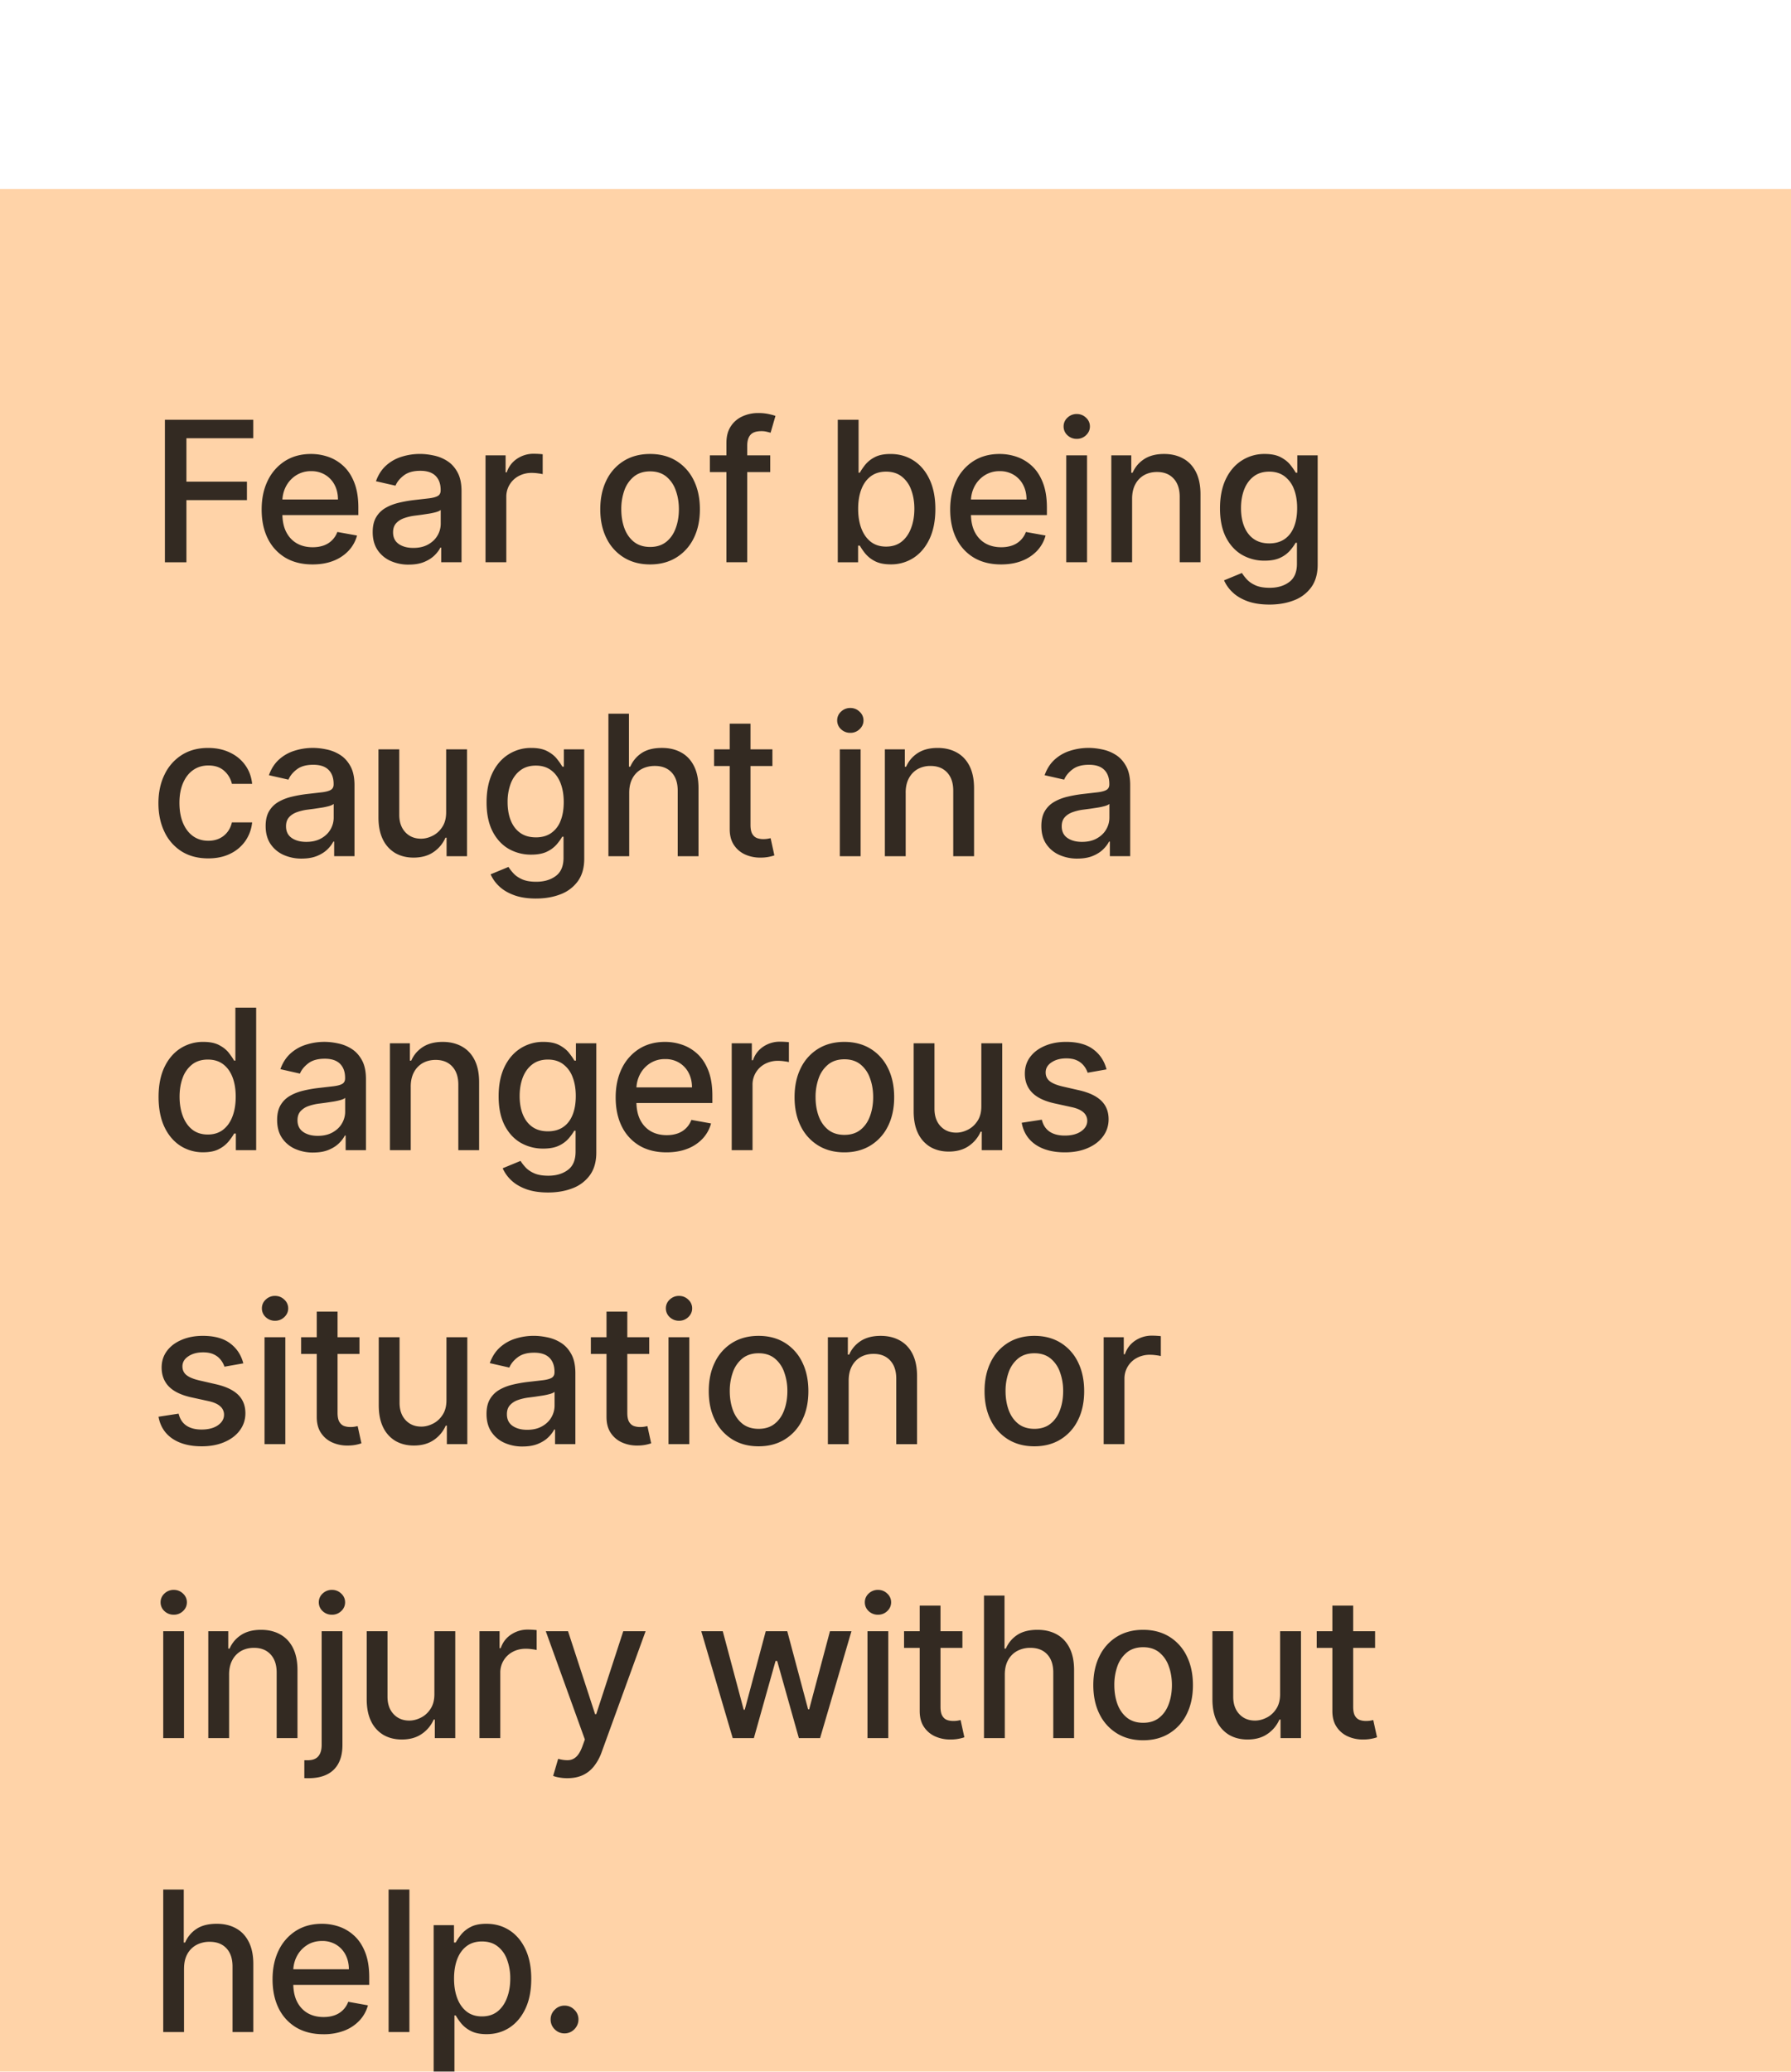<svg xmlns="http://www.w3.org/2000/svg" width="128" height="148" fill="none"><g filter="url(#a)"><path fill="#FFD3A8" d="M0 0h128v147.333H0z"/><path fill="#000" fill-opacity=".8" d="M11.785 26.666v-10.18H18.1v1.322h-4.777v3.102h4.325v1.318h-4.325v4.44h-1.537Zm10.549.155c-.753 0-1.4-.161-1.944-.483a3.272 3.272 0 0 1-1.253-1.367c-.292-.59-.437-1.28-.437-2.073 0-.782.145-1.472.437-2.068a3.398 3.398 0 0 1 1.233-1.397c.53-.335 1.15-.502 1.86-.502.43 0 .848.071 1.252.213.405.143.768.367 1.089.672.321.305.575.7.76 1.188.186.484.28 1.072.28 1.765v.527H19.54v-1.114h4.613c0-.391-.08-.737-.238-1.039a1.803 1.803 0 0 0-.671-.72 1.875 1.875 0 0 0-1.005-.264 1.94 1.94 0 0 0-1.093.308 2.07 2.07 0 0 0-.716.795 2.296 2.296 0 0 0-.249 1.06v.87c0 .51.09.944.269 1.302.182.358.435.631.76.82.325.186.704.279 1.139.279.281 0 .538-.04.77-.12a1.599 1.599 0 0 0 .99-.97l1.407.254a2.548 2.548 0 0 1-.607 1.09 2.941 2.941 0 0 1-1.089.72c-.434.17-.93.254-1.486.254Zm6.882.014a3.12 3.12 0 0 1-1.313-.268 2.211 2.211 0 0 1-.93-.79c-.225-.345-.337-.768-.337-1.268 0-.431.082-.786.248-1.064.166-.279.39-.499.671-.661.282-.163.597-.285.945-.368a9.387 9.387 0 0 1 1.064-.19l1.113-.128c.285-.037.492-.095.622-.174.13-.08.194-.21.194-.388V21.5c0-.434-.123-.77-.368-1.01-.242-.238-.603-.357-1.084-.357-.5 0-.895.11-1.183.333-.285.219-.483.462-.592.73l-1.397-.317c.166-.464.408-.839.726-1.124a2.942 2.942 0 0 1 1.109-.626 4.328 4.328 0 0 1 1.317-.2c.305 0 .628.037.97.11.344.07.666.199.964.388.302.189.549.459.74.81.193.348.29.8.29 1.358v5.07h-1.453v-1.044h-.06c-.095.193-.24.382-.432.567-.192.186-.439.34-.74.463-.302.122-.663.183-1.084.183Zm.323-1.193c.41 0 .762-.08 1.054-.243.295-.163.518-.375.671-.637a1.65 1.65 0 0 0 .234-.85v-.984c-.053.053-.156.103-.309.149-.149.043-.32.081-.512.114l-.561.085-.458.06a3.685 3.685 0 0 0-.79.184c-.236.086-.424.21-.567.372-.14.16-.209.372-.209.637 0 .368.136.646.408.835.272.186.618.278 1.039.278Zm5.16 1.024V19.03h1.436v1.213h.08c.139-.41.384-.734.735-.97a2.106 2.106 0 0 1 1.203-.357 6.382 6.382 0 0 1 .632.035v1.421a2.666 2.666 0 0 0-.318-.054 3.036 3.036 0 0 0-.458-.035 1.94 1.94 0 0 0-.94.224 1.661 1.661 0 0 0-.884 1.496v4.663h-1.487Zm11.762.155c-.716 0-1.34-.164-1.874-.493a3.319 3.319 0 0 1-1.243-1.377c-.295-.59-.443-1.28-.443-2.068 0-.792.148-1.485.443-2.078a3.312 3.312 0 0 1 1.243-1.382c.533-.328 1.158-.492 1.874-.492.716 0 1.34.164 1.874.492a3.31 3.31 0 0 1 1.243 1.382c.295.593.442 1.286.442 2.078 0 .789-.147 1.478-.442 2.068a3.318 3.318 0 0 1-1.243 1.377c-.534.329-1.158.493-1.874.493Zm.005-1.248c.464 0 .848-.123 1.153-.368.305-.245.53-.572.676-.98.15-.407.224-.856.224-1.347 0-.487-.075-.934-.224-1.342a2.187 2.187 0 0 0-.676-.99c-.305-.248-.69-.372-1.153-.372-.468 0-.855.124-1.163.373a2.221 2.221 0 0 0-.682.989 3.958 3.958 0 0 0-.218 1.342c0 .49.072.94.218 1.348.15.407.377.734.681.979.309.245.697.368 1.164.368Zm8.582-6.543v1.193h-4.315V19.03h4.315Zm-3.132 7.636v-8.52c0-.478.104-.874.313-1.189a1.92 1.92 0 0 1 .83-.711 2.65 2.65 0 0 1 1.124-.239 3.4 3.4 0 0 1 .766.075c.212.046.37.09.472.13l-.348 1.202c-.07-.02-.16-.043-.269-.07a1.526 1.526 0 0 0-.397-.044c-.362 0-.62.09-.776.268-.152.18-.229.438-.229.776v8.322h-1.486Zm7.958 0v-10.18h1.487v3.783h.09c.085-.159.21-.343.372-.552a2.11 2.11 0 0 1 .676-.547c.288-.159.67-.238 1.144-.238.616 0 1.166.155 1.65.467.484.312.864.76 1.139 1.347.278.587.417 1.293.417 2.118 0 .826-.137 1.533-.412 2.123-.275.587-.653 1.04-1.134 1.357a2.932 2.932 0 0 1-1.645.473c-.465 0-.844-.078-1.139-.234a2.155 2.155 0 0 1-.686-.547 4.134 4.134 0 0 1-.383-.557h-.124v1.188h-1.452Zm1.457-3.818c0 .537.078 1.008.233 1.412.156.405.382.721.677.95.295.225.656.338 1.083.338.445 0 .816-.118 1.114-.353.298-.239.524-.562.676-.97.156-.407.234-.866.234-1.377 0-.503-.076-.956-.229-1.357a2.077 2.077 0 0 0-.676-.95c-.298-.232-.671-.348-1.119-.348-.43 0-.795.111-1.093.334-.295.222-.519.531-.672.93-.152.397-.228.861-.228 1.391Zm10.213 3.973c-.753 0-1.4-.161-1.944-.483a3.271 3.271 0 0 1-1.253-1.367c-.292-.59-.438-1.28-.438-2.073 0-.782.146-1.472.438-2.068a3.397 3.397 0 0 1 1.233-1.397c.53-.335 1.15-.502 1.86-.502.43 0 .848.071 1.252.213.405.143.767.367 1.089.672.321.305.575.7.76 1.188.186.484.279 1.072.279 1.765v.527h-6.07v-1.114h4.613c0-.391-.08-.737-.238-1.039a1.803 1.803 0 0 0-.671-.72 1.875 1.875 0 0 0-1.005-.264 1.94 1.94 0 0 0-1.093.308 2.068 2.068 0 0 0-.716.795 2.296 2.296 0 0 0-.249 1.06v.87c0 .51.09.944.268 1.302.183.358.436.631.761.82.325.186.704.279 1.139.279.281 0 .538-.04.77-.12a1.599 1.599 0 0 0 .99-.97l1.406.254a2.549 2.549 0 0 1-.606 1.09 2.941 2.941 0 0 1-1.089.72c-.434.17-.93.254-1.486.254Zm4.66-.155V19.03h1.486v7.636h-1.487Zm.75-8.814a.945.945 0 0 1-.666-.259.84.84 0 0 1-.274-.626.83.83 0 0 1 .274-.627.935.935 0 0 1 .666-.263c.259 0 .479.088.661.263a.824.824 0 0 1 .279.627c0 .242-.093.45-.279.626a.927.927 0 0 1-.661.259Zm3.956 4.28v4.534h-1.486V19.03h1.426v1.243h.095c.176-.404.45-.73.825-.974.378-.246.854-.368 1.427-.368.52 0 .976.11 1.367.328.391.215.695.537.91.964.215.428.323.957.323 1.586v4.857h-1.486v-4.678c0-.553-.145-.986-.433-1.297-.288-.315-.684-.473-1.188-.473-.345 0-.651.075-.92.224a1.61 1.61 0 0 0-.631.656c-.153.285-.229.63-.229 1.034Zm9.817 7.557c-.607 0-1.129-.08-1.567-.238-.434-.16-.788-.37-1.063-.632a2.65 2.65 0 0 1-.617-.86l1.278-.527c.09.146.209.3.358.463.152.165.358.306.616.422.262.116.599.174 1.01.174.563 0 1.029-.137 1.396-.413.368-.271.552-.706.552-1.302v-1.502h-.094c-.09.163-.219.343-.388.542a2.099 2.099 0 0 1-.686.517c-.292.146-.671.22-1.139.22a3.187 3.187 0 0 1-1.63-.423c-.48-.285-.862-.705-1.144-1.258-.278-.557-.417-1.241-.417-2.053 0-.813.137-1.509.412-2.089.279-.58.66-1.024 1.144-1.332a2.974 2.974 0 0 1 1.645-.467c.474 0 .857.08 1.149.238.291.156.519.338.681.547a4.4 4.4 0 0 1 .383.552h.11V19.03h1.456v7.805c0 .657-.153 1.195-.458 1.616a2.69 2.69 0 0 1-1.237.935c-.517.202-1.1.303-1.75.303Zm-.015-4.37c.427 0 .788-.1 1.083-.298.299-.202.524-.49.677-.865.155-.378.233-.83.233-1.357 0-.514-.076-.966-.228-1.358a2.017 2.017 0 0 0-.672-.914c-.295-.223-.66-.334-1.093-.334-.448 0-.82.116-1.119.348-.298.23-.524.54-.676.935-.15.395-.224.835-.224 1.323 0 .5.076.94.229 1.317.152.378.378.673.676.885.302.212.673.318 1.114.318Zm-75.83 22.502c-.739 0-1.375-.168-1.908-.502a3.324 3.324 0 0 1-1.223-1.398c-.285-.593-.428-1.272-.428-2.038 0-.775.146-1.46.438-2.053a3.351 3.351 0 0 1 1.232-1.397c.53-.335 1.155-.502 1.875-.502.58 0 1.097.107 1.55.323.455.212.821.51 1.1.895.281.384.449.833.502 1.347h-1.447a1.733 1.733 0 0 0-.547-.925c-.282-.258-.66-.387-1.133-.387-.415 0-.778.109-1.09.328-.307.215-.548.523-.72.924-.172.398-.259.869-.259 1.412 0 .557.085 1.038.254 1.442.169.404.408.718.716.94.311.222.678.333 1.099.333.281 0 .537-.052.765-.154.232-.106.426-.257.582-.453.159-.195.27-.43.333-.706h1.447a2.81 2.81 0 0 1-.482 1.323 2.776 2.776 0 0 1-1.08.914c-.447.223-.972.334-1.575.334Zm6.684.015a3.12 3.12 0 0 1-1.313-.269 2.211 2.211 0 0 1-.93-.79c-.225-.345-.338-.768-.338-1.268 0-.431.083-.786.249-1.064.166-.279.39-.499.671-.661.282-.163.597-.285.945-.368a9.383 9.383 0 0 1 1.064-.19l1.113-.128c.285-.037.492-.095.622-.174.13-.08.194-.21.194-.388V42.5c0-.434-.123-.77-.368-1.01-.242-.238-.603-.357-1.084-.357-.5 0-.895.11-1.183.333-.285.219-.482.462-.592.73l-1.397-.317c.166-.464.408-.839.726-1.124a2.942 2.942 0 0 1 1.109-.626 4.328 4.328 0 0 1 1.317-.2c.305 0 .628.037.97.11.344.07.666.199.964.388.302.189.549.459.74.81.193.348.29.8.29 1.358v5.07h-1.453v-1.043h-.06c-.095.192-.24.38-.432.566-.192.186-.439.34-.74.463-.302.122-.663.184-1.084.184Zm.323-1.194c.41 0 .762-.08 1.054-.243.295-.163.518-.375.671-.637a1.65 1.65 0 0 0 .234-.85v-.984c-.053.053-.156.103-.309.149-.149.043-.32.081-.512.114l-.561.085-.458.06a3.685 3.685 0 0 0-.79.184c-.236.086-.425.21-.567.372-.14.16-.209.372-.209.637 0 .368.136.646.408.835.272.186.618.278 1.039.278Zm9.997-2.142v-4.47h1.49v7.636h-1.46v-1.322h-.08a2.382 2.382 0 0 1-.845 1.02c-.385.268-.864.402-1.437.402-.49 0-.925-.108-1.303-.323a2.27 2.27 0 0 1-.885-.97c-.212-.427-.318-.956-.318-1.586V40.03h1.487v4.678c0 .52.144.935.432 1.243.289.309.663.463 1.124.463.278 0 .555-.07.83-.21.278-.138.509-.349.691-.63.186-.282.277-.64.274-1.074Zm6.424 6.19c-.607 0-1.129-.08-1.566-.24-.434-.159-.789-.369-1.064-.63a2.65 2.65 0 0 1-.617-.86l1.278-.528c.09.146.209.3.358.462.153.166.358.307.617.423.261.116.598.174 1.009.174.563 0 1.029-.138 1.397-.413.368-.271.552-.706.552-1.302v-1.502h-.095c-.09.163-.218.343-.388.542a2.097 2.097 0 0 1-.686.517c-.291.146-.67.22-1.138.22a3.184 3.184 0 0 1-1.63-.423c-.481-.286-.863-.705-1.144-1.258-.279-.557-.418-1.242-.418-2.053 0-.813.138-1.509.413-2.089.278-.58.66-1.024 1.143-1.332a2.974 2.974 0 0 1 1.646-.467c.474 0 .857.08 1.148.238.292.156.519.338.681.547.166.209.294.393.383.552h.11V40.03h1.456v7.806c0 .656-.152 1.194-.457 1.615a2.692 2.692 0 0 1-1.238.935c-.517.202-1.1.303-1.75.303Zm-.015-4.37c.428 0 .789-.1 1.084-.3a1.85 1.85 0 0 0 .676-.864c.156-.378.234-.83.234-1.357 0-.514-.077-.966-.229-1.358-.153-.39-.376-.696-.671-.914-.295-.223-.66-.334-1.094-.334-.447 0-.82.117-1.119.349-.298.228-.523.54-.676.934a3.72 3.72 0 0 0-.223 1.323c0 .5.076.94.228 1.317.153.378.378.673.676.885.302.212.673.318 1.114.318Zm6.674-3.188v4.535h-1.486V37.484h1.467v3.788h.094c.179-.41.452-.737.82-.98.368-.241.849-.362 1.442-.362.524 0 .981.107 1.372.323.395.215.7.537.915.964.219.425.328.955.328 1.591v4.858h-1.486v-4.679c0-.56-.145-.994-.433-1.302-.288-.312-.69-.468-1.203-.468-.351 0-.666.075-.945.224a1.61 1.61 0 0 0-.65.656c-.157.285-.235.63-.235 1.034Zm10.234-3.102v1.193h-4.17V40.03h4.17Zm-3.052-1.83h1.486v7.224c0 .289.043.506.13.652.086.142.197.24.333.293.139.05.29.075.452.075.12 0 .224-.009.313-.025l.21-.04.268 1.228a2.936 2.936 0 0 1-.965.159 2.615 2.615 0 0 1-1.094-.209 1.876 1.876 0 0 1-.82-.676c-.209-.305-.313-.688-.313-1.148V38.2Zm7.87 9.466V40.03h1.486v7.636h-1.486Zm.75-8.814a.945.945 0 0 1-.666-.259.84.84 0 0 1-.273-.626.83.83 0 0 1 .273-.627.935.935 0 0 1 .667-.263c.258 0 .479.088.66.264a.824.824 0 0 1 .28.626c0 .242-.094.45-.28.626a.928.928 0 0 1-.66.259Zm3.957 4.28v4.535H63.24V40.03h1.427v1.243h.094c.176-.404.451-.73.826-.974.378-.246.853-.368 1.427-.368.52 0 .976.11 1.367.328.39.215.694.537.91.964.215.428.323.956.323 1.586v4.858h-1.487v-4.679c0-.553-.144-.986-.432-1.297-.289-.315-.685-.473-1.189-.473a1.86 1.86 0 0 0-.92.224c-.264.15-.475.368-.63.656-.153.285-.23.63-.23 1.034Zm12.276 4.704a3.12 3.12 0 0 1-1.313-.269 2.211 2.211 0 0 1-.93-.79c-.225-.345-.337-.768-.337-1.268 0-.431.082-.786.248-1.064.166-.279.39-.499.671-.661.282-.163.597-.285.945-.368a9.387 9.387 0 0 1 1.064-.19l1.113-.128c.285-.037.493-.095.622-.174.13-.08.194-.21.194-.388V42.5c0-.434-.123-.77-.368-1.01-.242-.238-.603-.357-1.084-.357-.5 0-.895.11-1.183.333-.285.219-.483.462-.592.73l-1.397-.317c.166-.464.408-.839.726-1.124a2.942 2.942 0 0 1 1.109-.626 4.327 4.327 0 0 1 1.317-.2c.305 0 .628.037.97.11.344.07.666.199.964.388.302.189.549.459.74.81.193.348.29.8.29 1.358v5.07H79.32v-1.043h-.06c-.095.192-.24.38-.432.566-.192.186-.439.34-.74.463-.302.122-.663.184-1.084.184Zm.323-1.194c.41 0 .762-.08 1.054-.243.295-.163.519-.375.671-.637a1.65 1.65 0 0 0 .234-.85v-.984c-.053.053-.156.103-.308.149a4.81 4.81 0 0 1-.513.114l-.561.085-.458.06a3.687 3.687 0 0 0-.79.184c-.236.086-.425.21-.567.372-.14.16-.209.372-.209.637 0 .368.136.646.408.835.272.186.618.278 1.039.278ZM14.525 68.816a2.96 2.96 0 0 1-1.65-.473c-.482-.318-.86-.77-1.134-1.357-.272-.59-.408-1.297-.408-2.123 0-.825.137-1.531.413-2.118.278-.586.66-1.035 1.143-1.347a2.974 2.974 0 0 1 1.646-.467c.474 0 .855.08 1.143.238.292.156.517.338.676.547.163.209.289.393.378.552h.09v-3.783h1.486v10.181h-1.452v-1.188h-.124a3.96 3.96 0 0 1-.388.557 2.155 2.155 0 0 1-.686.547c-.291.156-.67.234-1.133.234Zm.328-1.268c.427 0 .789-.113 1.084-.338.298-.229.523-.545.676-.95.155-.404.233-.875.233-1.412 0-.53-.076-.994-.228-1.392-.153-.398-.376-.707-.671-.93-.295-.222-.66-.333-1.094-.333-.448 0-.82.117-1.119.349a2.126 2.126 0 0 0-.676.95c-.15.4-.224.852-.224 1.356 0 .51.077.97.23 1.377.152.408.377.731.675.97.302.235.673.353 1.114.353Zm7.533 1.287a3.12 3.12 0 0 1-1.313-.268 2.211 2.211 0 0 1-.93-.79c-.225-.345-.337-.768-.337-1.268 0-.431.083-.786.248-1.064.166-.278.39-.499.672-.661.281-.163.596-.285.944-.368a9.387 9.387 0 0 1 1.064-.19l1.114-.128c.285-.037.492-.095.621-.174.13-.08.194-.21.194-.388V63.5c0-.434-.123-.77-.368-1.01-.242-.238-.603-.357-1.084-.357-.5 0-.895.11-1.183.333-.285.219-.482.462-.592.73l-1.397-.317c.166-.464.408-.839.726-1.124a2.942 2.942 0 0 1 1.109-.626 4.328 4.328 0 0 1 1.317-.2c.305 0 .629.037.97.11.345.07.666.199.964.388.302.189.549.459.741.81.192.348.288.8.288 1.358v5.07h-1.451v-1.043h-.06c-.096.192-.24.38-.432.566-.193.186-.44.34-.741.463-.302.122-.663.183-1.084.183Zm.323-1.193c.411 0 .762-.08 1.054-.243.295-.163.519-.375.671-.637a1.65 1.65 0 0 0 .234-.85v-.984c-.053.053-.156.103-.308.149-.15.043-.32.081-.512.114l-.562.085-.458.06a3.685 3.685 0 0 0-.79.183 1.375 1.375 0 0 0-.567.373c-.139.16-.209.372-.209.637 0 .368.136.646.408.835.272.186.618.278 1.04.278Zm6.646-3.51v4.534h-1.487V61.03h1.427v1.243h.095c.175-.404.45-.73.825-.974.378-.246.854-.368 1.427-.368.52 0 .976.11 1.367.328.391.215.694.537.91.964.215.428.323.956.323 1.586v4.858h-1.486v-4.679c0-.553-.145-.986-.433-1.297-.288-.315-.684-.473-1.188-.473-.345 0-.652.075-.92.224a1.61 1.61 0 0 0-.631.656c-.153.285-.23.63-.23 1.034Zm9.816 7.557c-.606 0-1.128-.08-1.566-.238-.434-.16-.789-.37-1.064-.632a2.649 2.649 0 0 1-.616-.86l1.278-.527c.089.146.208.3.357.462.153.166.358.307.617.423.262.116.598.174 1.01.174.563 0 1.028-.138 1.396-.413.368-.271.552-.706.552-1.302v-1.501h-.094c-.09.162-.22.343-.388.541a2.097 2.097 0 0 1-.686.517c-.292.146-.671.22-1.139.22a3.184 3.184 0 0 1-1.63-.423c-.481-.285-.862-.705-1.144-1.258-.278-.557-.418-1.242-.418-2.053 0-.813.138-1.509.413-2.089.279-.58.66-1.024 1.144-1.332a2.974 2.974 0 0 1 1.645-.467c.474 0 .857.08 1.149.238.291.156.518.338.68.547.166.209.294.393.384.552h.109V61.03h1.457v7.805c0 .657-.153 1.195-.458 1.616a2.69 2.69 0 0 1-1.238.935c-.517.202-1.1.303-1.75.303Zm-.015-4.37c.428 0 .79-.1 1.084-.298.298-.202.524-.49.676-.865.156-.378.234-.83.234-1.357 0-.514-.076-.967-.229-1.358a2.018 2.018 0 0 0-.67-.914c-.296-.223-.66-.334-1.095-.334-.447 0-.82.117-1.118.349-.298.228-.524.54-.676.934-.15.395-.224.835-.224 1.323 0 .5.076.94.229 1.317.152.378.378.673.676.885.301.212.673.318 1.113.318Zm8.48 1.502c-.753 0-1.4-.161-1.945-.483a3.272 3.272 0 0 1-1.252-1.367c-.292-.59-.438-1.28-.438-2.073 0-.782.146-1.472.438-2.068a3.398 3.398 0 0 1 1.233-1.397c.53-.335 1.15-.502 1.859-.502.43 0 .849.071 1.253.214.404.142.767.366 1.089.67.321.306.575.702.76 1.189.186.484.279 1.072.279 1.765v.527h-6.07v-1.114h4.613c0-.391-.08-.737-.239-1.039a1.803 1.803 0 0 0-.67-.72 1.875 1.875 0 0 0-1.005-.264 1.94 1.94 0 0 0-1.094.308 2.07 2.07 0 0 0-.716.795 2.296 2.296 0 0 0-.248 1.06v.87c0 .51.09.944.268 1.302.183.358.436.631.76.82.326.186.705.279 1.14.279.281 0 .538-.04.77-.12a1.599 1.599 0 0 0 .99-.97l1.406.254a2.548 2.548 0 0 1-.606 1.09 2.94 2.94 0 0 1-1.09.72c-.433.17-.929.254-1.486.254Zm4.659-.154V61.03h1.437v1.213h.08c.139-.41.384-.734.735-.97a2.106 2.106 0 0 1 1.203-.357 6.379 6.379 0 0 1 .632.035v1.422a2.666 2.666 0 0 0-.319-.055 3.036 3.036 0 0 0-.457-.035 1.94 1.94 0 0 0-.94.224 1.662 1.662 0 0 0-.884 1.496v4.663h-1.487Zm8.05.154c-.716 0-1.34-.164-1.874-.493a3.317 3.317 0 0 1-1.243-1.377c-.295-.59-.442-1.28-.442-2.068 0-.792.147-1.485.442-2.078a3.31 3.31 0 0 1 1.243-1.382c.534-.328 1.158-.492 1.874-.492.716 0 1.34.164 1.874.492a3.31 3.31 0 0 1 1.243 1.382c.295.593.443 1.286.443 2.078 0 .789-.148 1.478-.443 2.068a3.317 3.317 0 0 1-1.243 1.377c-.533.329-1.158.493-1.874.493Zm.005-1.248c.464 0 .849-.123 1.154-.368.305-.245.53-.572.676-.98.149-.407.224-.856.224-1.347 0-.487-.075-.934-.224-1.342a2.187 2.187 0 0 0-.676-.99c-.305-.248-.69-.372-1.154-.372-.467 0-.855.124-1.163.373a2.22 2.22 0 0 0-.681.989 3.958 3.958 0 0 0-.219 1.342c0 .49.073.94.219 1.347.149.408.376.735.68.98.31.245.697.368 1.164.368Zm9.785-2.073v-4.47h1.492v7.636h-1.462v-1.322h-.08a2.383 2.383 0 0 1-.844 1.02c-.385.268-.864.402-1.437.402-.49 0-.925-.108-1.303-.323a2.27 2.27 0 0 1-.885-.97c-.212-.427-.318-.956-.318-1.586V61.03h1.487v4.678c0 .52.144.935.432 1.243.289.309.663.463 1.124.463.278 0 .555-.07.83-.21.278-.138.509-.349.691-.63.186-.282.277-.64.273-1.074Zm8.946-2.605-1.348.238a1.599 1.599 0 0 0-.268-.492 1.33 1.33 0 0 0-.487-.383c-.206-.1-.463-.149-.77-.149-.422 0-.773.094-1.055.283-.282.186-.422.426-.422.721 0 .255.094.46.283.617.189.156.494.283.915.383l1.213.278c.702.162 1.226.413 1.57.75.346.339.518.778.518 1.318 0 .457-.133.865-.398 1.223-.262.355-.628.633-1.099.835-.467.203-1.009.304-1.625.304-.856 0-1.553-.183-2.093-.547-.54-.368-.872-.89-.995-1.566l1.437-.22c.09.376.274.659.552.851.278.189.641.284 1.089.284.487 0 .876-.102 1.168-.304.292-.205.438-.456.438-.75a.78.78 0 0 0-.269-.602c-.176-.162-.446-.285-.81-.368l-1.293-.283c-.712-.163-1.24-.421-1.58-.776-.339-.355-.508-.804-.508-1.347 0-.451.126-.845.378-1.183.252-.338.6-.602 1.044-.79.444-.193.953-.29 1.526-.29.825 0 1.475.18 1.949.538.474.354.787.83.94 1.426Zm-61.693 21-1.347.238a1.596 1.596 0 0 0-.268-.492 1.33 1.33 0 0 0-.488-.383c-.205-.1-.462-.149-.77-.149-.421 0-.773.094-1.054.283-.282.186-.423.426-.423.721 0 .255.095.46.284.617.189.155.493.283.914.382l1.213.279c.703.162 1.227.413 1.571.75.345.339.518.778.518 1.318 0 .457-.133.865-.398 1.223-.262.355-.628.633-1.099.835-.467.203-1.01.304-1.626.304-.855 0-1.552-.183-2.093-.547-.54-.368-.871-.89-.994-1.566l1.437-.22c.09.376.273.659.552.851.278.189.64.284 1.088.284.488 0 .877-.102 1.169-.304.291-.205.437-.456.437-.75a.78.78 0 0 0-.268-.602c-.176-.162-.446-.285-.81-.368l-1.293-.283c-.713-.163-1.24-.421-1.581-.776-.338-.355-.507-.804-.507-1.347 0-.451.126-.845.378-1.183.251-.339.6-.602 1.044-.79.444-.193.953-.29 1.526-.29.825 0 1.475.18 1.949.538.474.354.787.83.94 1.426Zm1.518 5.772V82.03h1.486v7.636h-1.486Zm.75-8.815a.945.945 0 0 1-.666-.259.84.84 0 0 1-.273-.626.83.83 0 0 1 .273-.626.935.935 0 0 1 .667-.264c.258 0 .479.088.66.264a.824.824 0 0 1 .28.626c0 .242-.094.45-.28.626a.927.927 0 0 1-.66.259Zm6.035 1.178v1.193H21.52V82.03h4.17Zm-3.053-1.83h1.487v7.224c0 .289.043.506.13.652.085.142.196.24.332.293.14.05.29.075.453.075.119 0 .223-.009.313-.025l.209-.04.268 1.228a2.925 2.925 0 0 1-.964.159 2.615 2.615 0 0 1-1.094-.209 1.876 1.876 0 0 1-.82-.676c-.21-.305-.314-.688-.314-1.148V80.2Zm9.269 6.3v-4.47h1.491v7.636h-1.462v-1.322h-.08a2.383 2.383 0 0 1-.844 1.02c-.385.268-.864.402-1.437.402-.49 0-.925-.108-1.303-.323a2.27 2.27 0 0 1-.885-.97c-.212-.427-.318-.956-.318-1.586V82.03h1.487v4.678c0 .52.144.935.432 1.243.289.309.663.463 1.124.463.278 0 .555-.07.83-.21.279-.138.509-.349.691-.63.186-.282.277-.64.274-1.074Zm5.445 3.335a3.12 3.12 0 0 1-1.313-.268 2.211 2.211 0 0 1-.93-.79c-.225-.345-.338-.768-.338-1.268 0-.431.083-.786.249-1.064.166-.278.39-.499.671-.661.282-.163.597-.285.945-.368a9.383 9.383 0 0 1 1.064-.19l1.113-.128c.285-.037.492-.095.622-.174.129-.08.194-.21.194-.388V84.5c0-.434-.123-.77-.368-1.01-.242-.238-.603-.357-1.084-.357-.5 0-.895.11-1.183.333-.285.219-.483.462-.592.73l-1.397-.317c.166-.464.408-.839.726-1.124a2.943 2.943 0 0 1 1.109-.626 4.328 4.328 0 0 1 1.317-.2c.305 0 .628.037.97.11.344.07.666.199.964.388.302.189.549.459.74.81.193.348.29.8.29 1.358v5.07h-1.453v-1.043h-.06c-.095.192-.24.38-.432.566-.192.186-.439.34-.74.463-.302.122-.663.183-1.084.183Zm.323-1.193c.41 0 .762-.08 1.054-.243.295-.163.519-.375.671-.637a1.65 1.65 0 0 0 .234-.85v-.984c-.053.053-.156.103-.309.149-.149.043-.32.081-.512.114l-.562.085-.457.06a3.685 3.685 0 0 0-.79.183 1.362 1.362 0 0 0-.567.373c-.14.16-.209.372-.209.637 0 .368.136.646.408.835.272.186.618.278 1.039.278Zm8.724-6.612v1.193h-4.171V82.03h4.17Zm-3.053-1.83h1.487v7.224c0 .289.043.506.129.652.086.142.197.24.333.293.14.05.29.075.452.075a1.8 1.8 0 0 0 .314-.025l.209-.04.268 1.228a2.936 2.936 0 0 1-.965.159 2.615 2.615 0 0 1-1.093-.209 1.876 1.876 0 0 1-.82-.676c-.21-.305-.314-.688-.314-1.148V80.2Zm4.431 9.466V82.03h1.487v7.636h-1.487Zm.75-8.814a.945.945 0 0 1-.665-.259.84.84 0 0 1-.274-.626.83.83 0 0 1 .274-.626.935.935 0 0 1 .666-.264c.258 0 .479.088.661.264a.824.824 0 0 1 .278.626c0 .242-.092.45-.278.626a.927.927 0 0 1-.661.259Zm5.687 8.969c-.716 0-1.34-.164-1.874-.493a3.319 3.319 0 0 1-1.243-1.377c-.295-.59-.443-1.28-.443-2.068 0-.792.148-1.485.443-2.078a3.312 3.312 0 0 1 1.243-1.382c.533-.328 1.158-.492 1.874-.492.716 0 1.34.164 1.874.492a3.31 3.31 0 0 1 1.243 1.382c.295.593.443 1.286.443 2.078 0 .789-.148 1.478-.443 2.068a3.319 3.319 0 0 1-1.243 1.377c-.533.329-1.158.493-1.874.493Zm.005-1.248c.464 0 .849-.123 1.153-.368.305-.245.53-.572.676-.98.15-.407.224-.856.224-1.347a3.88 3.88 0 0 0-.224-1.342 2.187 2.187 0 0 0-.676-.99c-.304-.248-.689-.372-1.153-.372-.467 0-.855.124-1.163.372a2.222 2.222 0 0 0-.681.99 3.96 3.96 0 0 0-.22 1.342c0 .49.074.94.22 1.347.149.408.376.735.68.98.309.245.697.368 1.164.368Zm6.434-3.44v4.534h-1.486V82.03h1.427v1.243h.094c.176-.404.451-.73.825-.974.378-.246.854-.368 1.427-.368.52 0 .977.11 1.368.328.39.215.694.537.91.964.215.428.322.957.322 1.586v4.858h-1.486v-4.679c0-.553-.144-.986-.433-1.297-.288-.315-.684-.473-1.188-.473-.344 0-.651.075-.92.224a1.61 1.61 0 0 0-.63.656c-.153.285-.23.63-.23 1.034Zm13.27 4.688c-.715 0-1.34-.164-1.874-.493a3.319 3.319 0 0 1-1.242-1.377c-.295-.59-.443-1.28-.443-2.068 0-.792.148-1.485.443-2.078a3.312 3.312 0 0 1 1.242-1.382c.534-.328 1.159-.492 1.875-.492s1.34.164 1.874.492a3.31 3.31 0 0 1 1.243 1.382c.295.593.443 1.286.443 2.078 0 .789-.148 1.478-.443 2.068a3.319 3.319 0 0 1-1.243 1.377c-.534.329-1.158.493-1.874.493Zm.006-1.248c.464 0 .848-.123 1.153-.368.305-.245.53-.572.676-.98.15-.407.224-.856.224-1.347a3.88 3.88 0 0 0-.224-1.342 2.187 2.187 0 0 0-.676-.99c-.305-.248-.69-.372-1.153-.372-.468 0-.855.124-1.164.372a2.222 2.222 0 0 0-.68.99 3.96 3.96 0 0 0-.22 1.342c0 .49.074.94.22 1.347.149.408.376.735.68.98.309.245.697.368 1.164.368Zm4.948 1.094V82.03h1.437v1.213h.08c.138-.41.384-.734.735-.97a2.106 2.106 0 0 1 1.203-.357 6.379 6.379 0 0 1 .631.035v1.422a2.662 2.662 0 0 0-.318-.055 3.035 3.035 0 0 0-.457-.035 1.94 1.94 0 0 0-.94.224 1.662 1.662 0 0 0-.885 1.496v4.663h-1.486Zm-67.211 21v-7.637h1.486v7.637h-1.486Zm.75-8.815a.942.942 0 0 1-.665-.259.839.839 0 0 1-.274-.626.83.83 0 0 1 .274-.626.934.934 0 0 1 .666-.264c.258 0 .479.088.661.264a.823.823 0 0 1 .278.626.832.832 0 0 1-.278.626.925.925 0 0 1-.661.259Zm3.957 4.28v4.535h-1.487v-7.637h1.427v1.243h.095c.175-.404.45-.729.825-.974.378-.246.853-.368 1.427-.368.52 0 .976.109 1.367.328.391.215.694.537.91.964.215.428.323.957.323 1.586v4.858h-1.487v-4.679c0-.553-.144-.986-.432-1.297-.288-.315-.684-.473-1.188-.473-.345 0-.652.075-.92.224a1.609 1.609 0 0 0-.631.656c-.153.285-.23.63-.23 1.034Zm6.615-3.102h1.486v8.134c0 .51-.093.941-.278 1.292a1.816 1.816 0 0 1-.816.801c-.358.182-.8.273-1.327.273h-.15c-.049 0-.1-.002-.153-.005v-1.278h.238c.352 0 .605-.094.76-.283.16-.186.24-.456.24-.81v-8.124Zm.735-1.178a.942.942 0 0 1-.666-.259.839.839 0 0 1-.273-.626.83.83 0 0 1 .273-.626.934.934 0 0 1 .666-.264c.259 0 .48.088.662.264a.823.823 0 0 1 .278.626.832.832 0 0 1-.278.626.925.925 0 0 1-.662.259Zm7.322 5.648v-4.47h1.492v7.637h-1.462v-1.323h-.08a2.382 2.382 0 0 1-.845 1.019c-.384.269-.863.403-1.436.403-.491 0-.925-.108-1.303-.323a2.27 2.27 0 0 1-.885-.97c-.212-.427-.318-.956-.318-1.586v-4.857h1.486v4.678c0 .521.145.935.433 1.243.288.309.663.463 1.123.463.279 0 .556-.07.83-.209.28-.139.51-.35.692-.632.185-.281.277-.639.273-1.073Zm3.223 3.167v-7.637h1.437v1.213h.08c.139-.411.384-.734.735-.969a2.103 2.103 0 0 1 1.203-.358 5.964 5.964 0 0 1 .632.035v1.421a2.863 2.863 0 0 0-.319-.054 3.062 3.062 0 0 0-.457-.035c-.351 0-.664.075-.94.224a1.66 1.66 0 0 0-.884 1.496v4.664h-1.487Zm6.28 2.863a3.06 3.06 0 0 1-.607-.055 1.89 1.89 0 0 1-.408-.109l.358-1.218c.272.073.514.104.726.094a.864.864 0 0 0 .562-.238c.165-.149.311-.393.437-.731l.184-.507-2.794-7.736h1.59l1.935 5.926h.08l1.933-5.926h1.596l-3.147 8.656a3.464 3.464 0 0 1-.557 1.009 2.163 2.163 0 0 1-.805.626c-.312.14-.673.209-1.084.209Zm11.818-2.863-2.247-7.637h1.536l1.496 5.608h.075l1.501-5.608h1.537l1.491 5.583h.075l1.486-5.583h1.536l-2.242 7.637h-1.516l-1.551-5.514h-.115l-1.55 5.514h-1.512Zm9.631 0v-7.637h1.486v7.637h-1.486Zm.75-8.815a.943.943 0 0 1-.666-.259.838.838 0 0 1-.273-.626.83.83 0 0 1 .273-.626.934.934 0 0 1 .667-.264c.258 0 .479.088.661.264a.823.823 0 0 1 .278.626.832.832 0 0 1-.278.626.925.925 0 0 1-.661.259Zm6.035 1.178v1.193h-4.171v-1.193h4.171Zm-3.053-1.829h1.487v7.223c0 .289.043.506.13.652.085.142.196.24.332.293.14.05.29.074.453.074a1.8 1.8 0 0 0 .313-.024l.209-.04.268 1.228a2.509 2.509 0 0 1-.368.099 2.85 2.85 0 0 1-.596.06 2.61 2.61 0 0 1-1.094-.209 1.877 1.877 0 0 1-.82-.676c-.21-.305-.314-.688-.314-1.148v-7.532Zm6.082 4.931v4.535h-1.487v-10.182h1.467v3.788h.094c.18-.411.453-.737.82-.979.369-.242.85-.363 1.443-.363.523 0 .98.107 1.372.323.394.215.699.537.915.964.218.425.328.955.328 1.591v4.858h-1.487v-4.679c0-.56-.144-.994-.432-1.302-.289-.312-.69-.468-1.204-.468a1.97 1.97 0 0 0-.944.224 1.614 1.614 0 0 0-.651.656c-.156.285-.234.63-.234 1.034Zm9.886 4.689c-.716 0-1.34-.164-1.874-.493a3.318 3.318 0 0 1-1.243-1.377c-.295-.59-.443-1.279-.443-2.068 0-.792.148-1.485.443-2.078a3.313 3.313 0 0 1 1.243-1.382c.533-.328 1.158-.492 1.874-.492.716 0 1.34.164 1.874.492a3.31 3.31 0 0 1 1.243 1.382c.295.593.443 1.286.443 2.078 0 .789-.148 1.478-.443 2.068a3.318 3.318 0 0 1-1.243 1.377c-.533.329-1.158.493-1.874.493Zm.005-1.248c.464 0 .848-.123 1.153-.368.305-.245.53-.572.676-.98.15-.407.224-.856.224-1.347 0-.487-.074-.935-.224-1.342a2.19 2.19 0 0 0-.676-.99c-.305-.248-.69-.372-1.153-.372-.468 0-.855.124-1.163.372a2.226 2.226 0 0 0-.682.99 3.957 3.957 0 0 0-.218 1.342c0 .491.073.94.218 1.347.15.408.377.735.681.98.309.245.697.368 1.164.368Zm9.785-2.073v-4.47h1.492v7.637h-1.462v-1.323h-.08a2.382 2.382 0 0 1-.845 1.019c-.384.269-.863.403-1.436.403-.491 0-.925-.108-1.303-.323a2.27 2.27 0 0 1-.885-.97c-.212-.427-.318-.956-.318-1.586v-4.857h1.486v4.678c0 .521.145.935.433 1.243.288.309.663.463 1.123.463.279 0 .556-.07.83-.209.28-.139.51-.35.692-.632.185-.281.276-.639.273-1.073Zm6.788-4.47v1.193h-4.172v-1.193h4.172Zm-3.053-1.829h1.487v7.223c0 .289.043.506.129.652.086.142.197.24.333.293.14.05.29.074.452.074a1.8 1.8 0 0 0 .314-.024l.208-.04.269 1.228a2.505 2.505 0 0 1-.368.099 2.85 2.85 0 0 1-.597.06 2.609 2.609 0 0 1-1.093-.209 1.876 1.876 0 0 1-.82-.676c-.21-.305-.314-.688-.314-1.148v-7.532Zm-82.07 25.931v4.535h-1.486v-10.182h1.467v3.788h.094c.18-.411.453-.737.82-.979.368-.242.849-.363 1.442-.363.524 0 .981.107 1.372.323.395.215.7.537.915.964.219.425.328.955.328 1.591v4.858h-1.486v-4.679c0-.56-.144-.994-.433-1.302-.288-.312-.69-.468-1.203-.468a1.97 1.97 0 0 0-.944.224 1.614 1.614 0 0 0-.652.656c-.156.285-.233.63-.233 1.034Zm9.961 4.689c-.752 0-1.4-.161-1.944-.483a3.264 3.264 0 0 1-1.253-1.367c-.291-.59-.437-1.281-.437-2.073 0-.782.146-1.472.437-2.068a3.396 3.396 0 0 1 1.233-1.397c.53-.335 1.15-.502 1.86-.502.43 0 .848.071 1.253.213.404.143.767.367 1.088.672.322.305.575.701.761 1.188.186.484.278 1.072.278 1.765v.527h-6.07v-1.114h4.614c0-.391-.08-.737-.239-1.039a1.806 1.806 0 0 0-.671-.721 1.881 1.881 0 0 0-1.004-.263c-.418 0-.783.102-1.094.308a2.067 2.067 0 0 0-.716.795 2.298 2.298 0 0 0-.249 1.059v.87c0 .511.09.945.269 1.303.182.358.436.631.76.82.325.186.705.279 1.139.279.282 0 .539-.04.77-.12a1.598 1.598 0 0 0 .99-.969l1.407.253a2.541 2.541 0 0 1-.607 1.089 2.939 2.939 0 0 1-1.088.721 4.08 4.08 0 0 1-1.487.254Zm6.146-10.336v10.182h-1.486v-10.182h1.486Zm1.734 13.045v-10.5h1.452v1.238h.124c.086-.159.21-.343.373-.552a2.11 2.11 0 0 1 .676-.547c.288-.159.67-.238 1.143-.238.617 0 1.167.155 1.651.467.484.312.864.761 1.139 1.347.278.587.417 1.293.417 2.118 0 .826-.137 1.533-.413 2.123-.275.587-.652 1.039-1.133 1.357-.48.315-1.03.473-1.646.473-.464 0-.843-.078-1.138-.234a2.157 2.157 0 0 1-.686-.547 4.117 4.117 0 0 1-.383-.557h-.09v4.052h-1.486Zm1.457-6.682c0 .537.078 1.008.233 1.412.156.405.382.721.676.95.295.225.657.338 1.084.338.445 0 .816-.118 1.114-.353.298-.239.524-.562.676-.97.156-.407.234-.866.234-1.377a3.8 3.8 0 0 0-.229-1.357 2.077 2.077 0 0 0-.676-.949c-.298-.233-.671-.349-1.119-.349-.43 0-.795.112-1.093.334-.295.222-.52.532-.672.929-.152.398-.228.862-.228 1.392Zm7.897 3.913a.965.965 0 0 1-.7-.288.963.963 0 0 1-.294-.706.94.94 0 0 1 .293-.696.955.955 0 0 1 .701-.294c.272 0 .505.098.701.294a.94.94 0 0 1 .293.696.95.95 0 0 1-.139.502 1.04 1.04 0 0 1-.358.358.952.952 0 0 1-.497.134Z"/></g><defs><filter id="a" width="148" height="167.333" x="-10" y="-2" color-interpolation-filters="sRGB" filterUnits="userSpaceOnUse"><feFlood flood-opacity="0" result="BackgroundImageFix"/><feColorMatrix in="SourceAlpha" result="hardAlpha" values="0 0 0 0 0 0 0 0 0 0 0 0 0 0 0 0 0 0 127 0"/><feOffset dy="2.5"/><feGaussianBlur stdDeviation="1"/><feColorMatrix values="0 0 0 0 0 0 0 0 0 0 0 0 0 0 0 0 0 0 0.02 0"/><feBlend in2="BackgroundImageFix" result="effect1_dropShadow_1_412"/><feColorMatrix in="SourceAlpha" result="hardAlpha" values="0 0 0 0 0 0 0 0 0 0 0 0 0 0 0 0 0 0 127 0"/><feOffset dy="3"/><feGaussianBlur stdDeviation="2.5"/><feColorMatrix values="0 0 0 0 0 0 0 0 0 0 0 0 0 0 0 0 0 0 0.04 0"/><feBlend in2="effect1_dropShadow_1_412" result="effect2_dropShadow_1_412"/><feColorMatrix in="SourceAlpha" result="hardAlpha" values="0 0 0 0 0 0 0 0 0 0 0 0 0 0 0 0 0 0 127 0"/><feOffset dy="8"/><feGaussianBlur stdDeviation="5"/><feColorMatrix values="0 0 0 0 0 0 0 0 0 0 0 0 0 0 0 0 0 0 0.08 0"/><feBlend in2="effect2_dropShadow_1_412" result="effect3_dropShadow_1_412"/><feBlend in="SourceGraphic" in2="effect3_dropShadow_1_412" result="shape"/></filter></defs></svg>